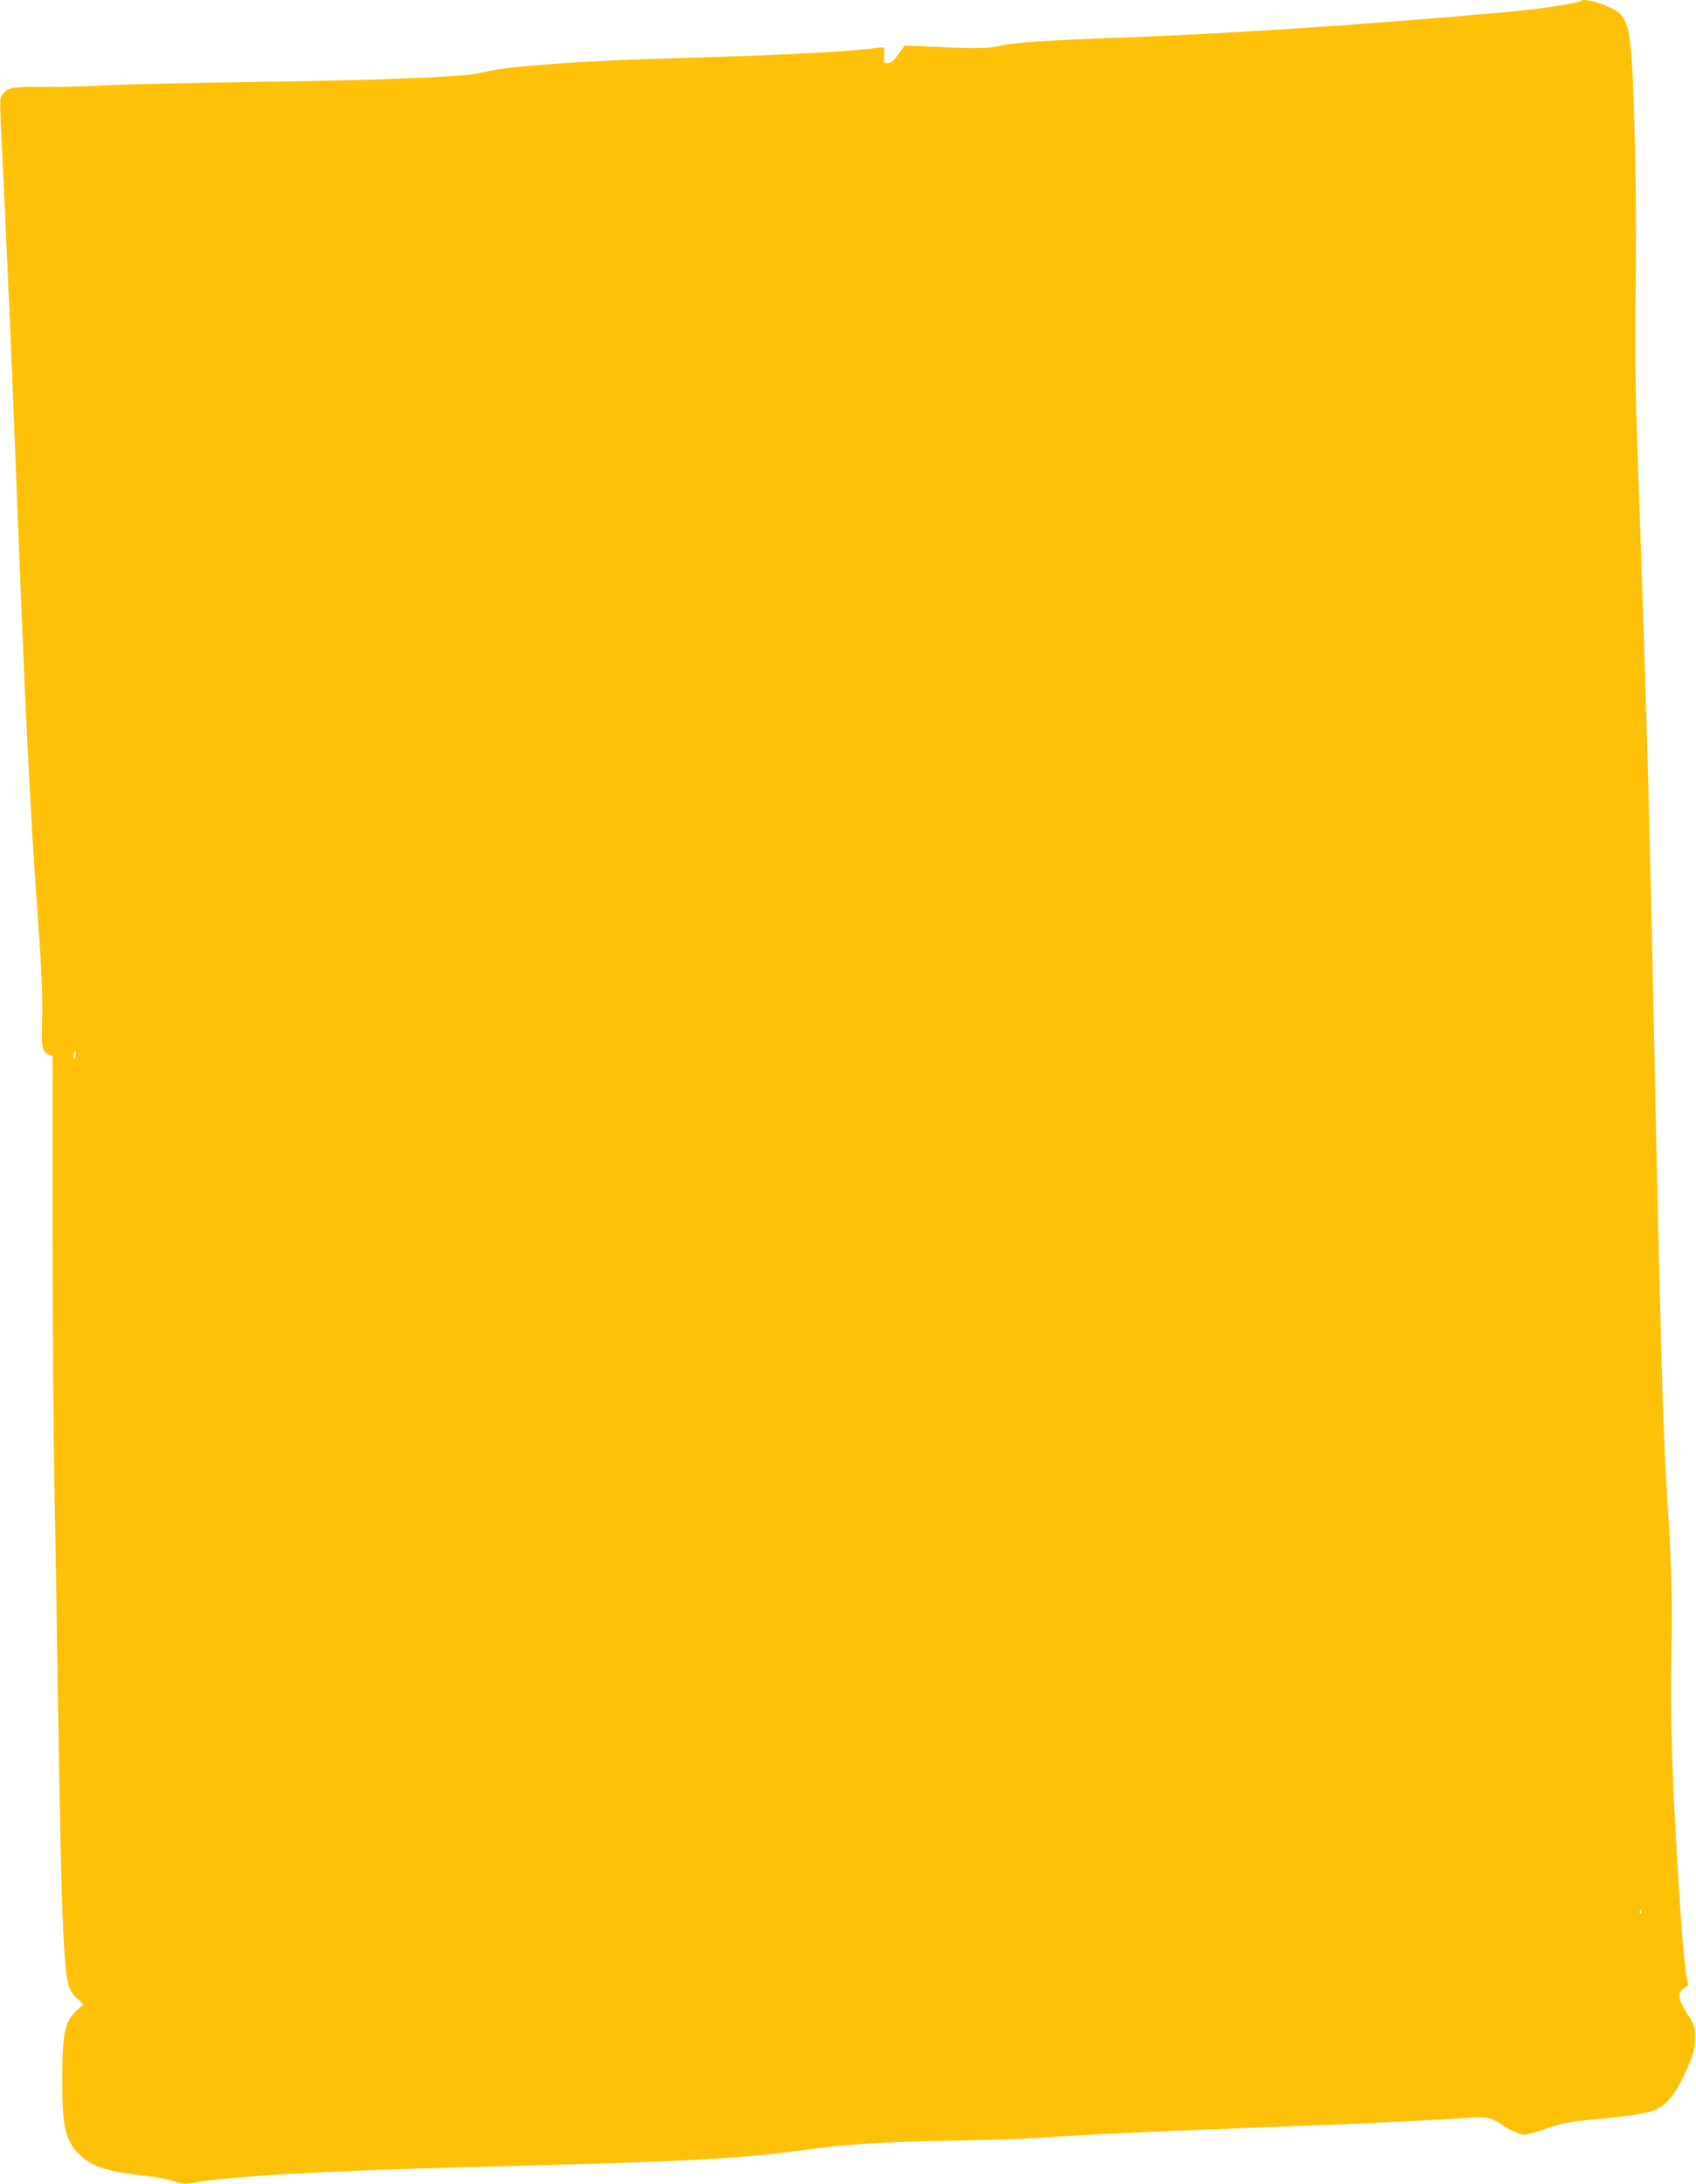 <?xml version="1.0" standalone="no"?>
<!DOCTYPE svg PUBLIC "-//W3C//DTD SVG 20010904//EN"
 "http://www.w3.org/TR/2001/REC-SVG-20010904/DTD/svg10.dtd">
<svg version="1.0" xmlns="http://www.w3.org/2000/svg"
 width="994pt" height="1280pt" viewBox="0 0 994 1280"
 preserveAspectRatio="xMidYMid meet">
<g transform="translate(0,1280) scale(0.1,-0.1)"
fill="#ffc107" stroke="none">
<path d="M9270 12797 c-14 -15 -229 -48 -425 -66 -794 -72 -1629 -128 -2265
-151 -423 -15 -636 -29 -705 -46 -77 -18 -145 -20 -381 -9 l-192 8 -37 -51
c-27 -39 -43 -52 -62 -52 -23 0 -24 3 -21 48 3 42 1 47 -17 44 -208 -26 -524
-43 -1175 -62 -408 -12 -665 -26 -888 -46 -149 -13 -191 -20 -307 -45 -95 -20
-583 -39 -1276 -49 -409 -6 -816 -15 -904 -20 -89 -6 -244 -10 -345 -9 -198 2
-228 -4 -256 -46 -18 -27 -18 6 6 -495 5 -107 14 -301 20 -430 6 -129 15 -332
20 -450 5 -118 14 -336 20 -485 43 -1113 64 -1621 81 -1950 16 -325 39 -711
49 -850 32 -426 42 -623 37 -759 -6 -160 0 -191 37 -205 l24 -10 0 -983 c0
-541 5 -1233 11 -1538 6 -305 15 -877 21 -1270 18 -1189 31 -1537 62 -1655 6
-25 25 -53 49 -76 l38 -35 -43 -40 c-67 -61 -81 -130 -81 -409 0 -275 17 -346
100 -430 69 -68 146 -96 340 -120 148 -18 162 -21 228 -42 40 -12 60 -13 105
-4 191 37 776 70 1592 91 1332 33 1605 48 2015 105 199 28 447 44 802 50 200
3 427 10 505 15 358 24 827 45 1528 70 356 13 877 38 1015 49 108 9 140 4 194
-32 60 -40 119 -67 145 -67 13 0 62 13 108 29 118 41 156 48 303 61 197 18
322 38 363 59 72 37 122 105 183 246 36 85 43 111 43 170 1 66 -2 75 -42 139
-58 93 -63 121 -26 151 l28 22 -12 64 c-14 81 -37 390 -62 834 -24 440 -30
728 -24 1045 6 317 0 540 -26 931 -22 335 -41 995 -70 2399 -33 1603 -46 2081
-90 3345 -6 154 -15 417 -20 585 -6 175 -8 493 -4 745 4 268 2 606 -5 865 -19
694 -25 723 -161 784 -56 25 -140 43 -150 33z m-8828 -6184 c-3 -16 -7 -22
-10 -15 -4 13 4 42 11 42 2 0 2 -12 -1 -27z m9175 -5025 c-3 -8 -6 -5 -6 6 -1
11 2 17 5 13 3 -3 4 -12 1 -19z"/>
</g>
</svg>
